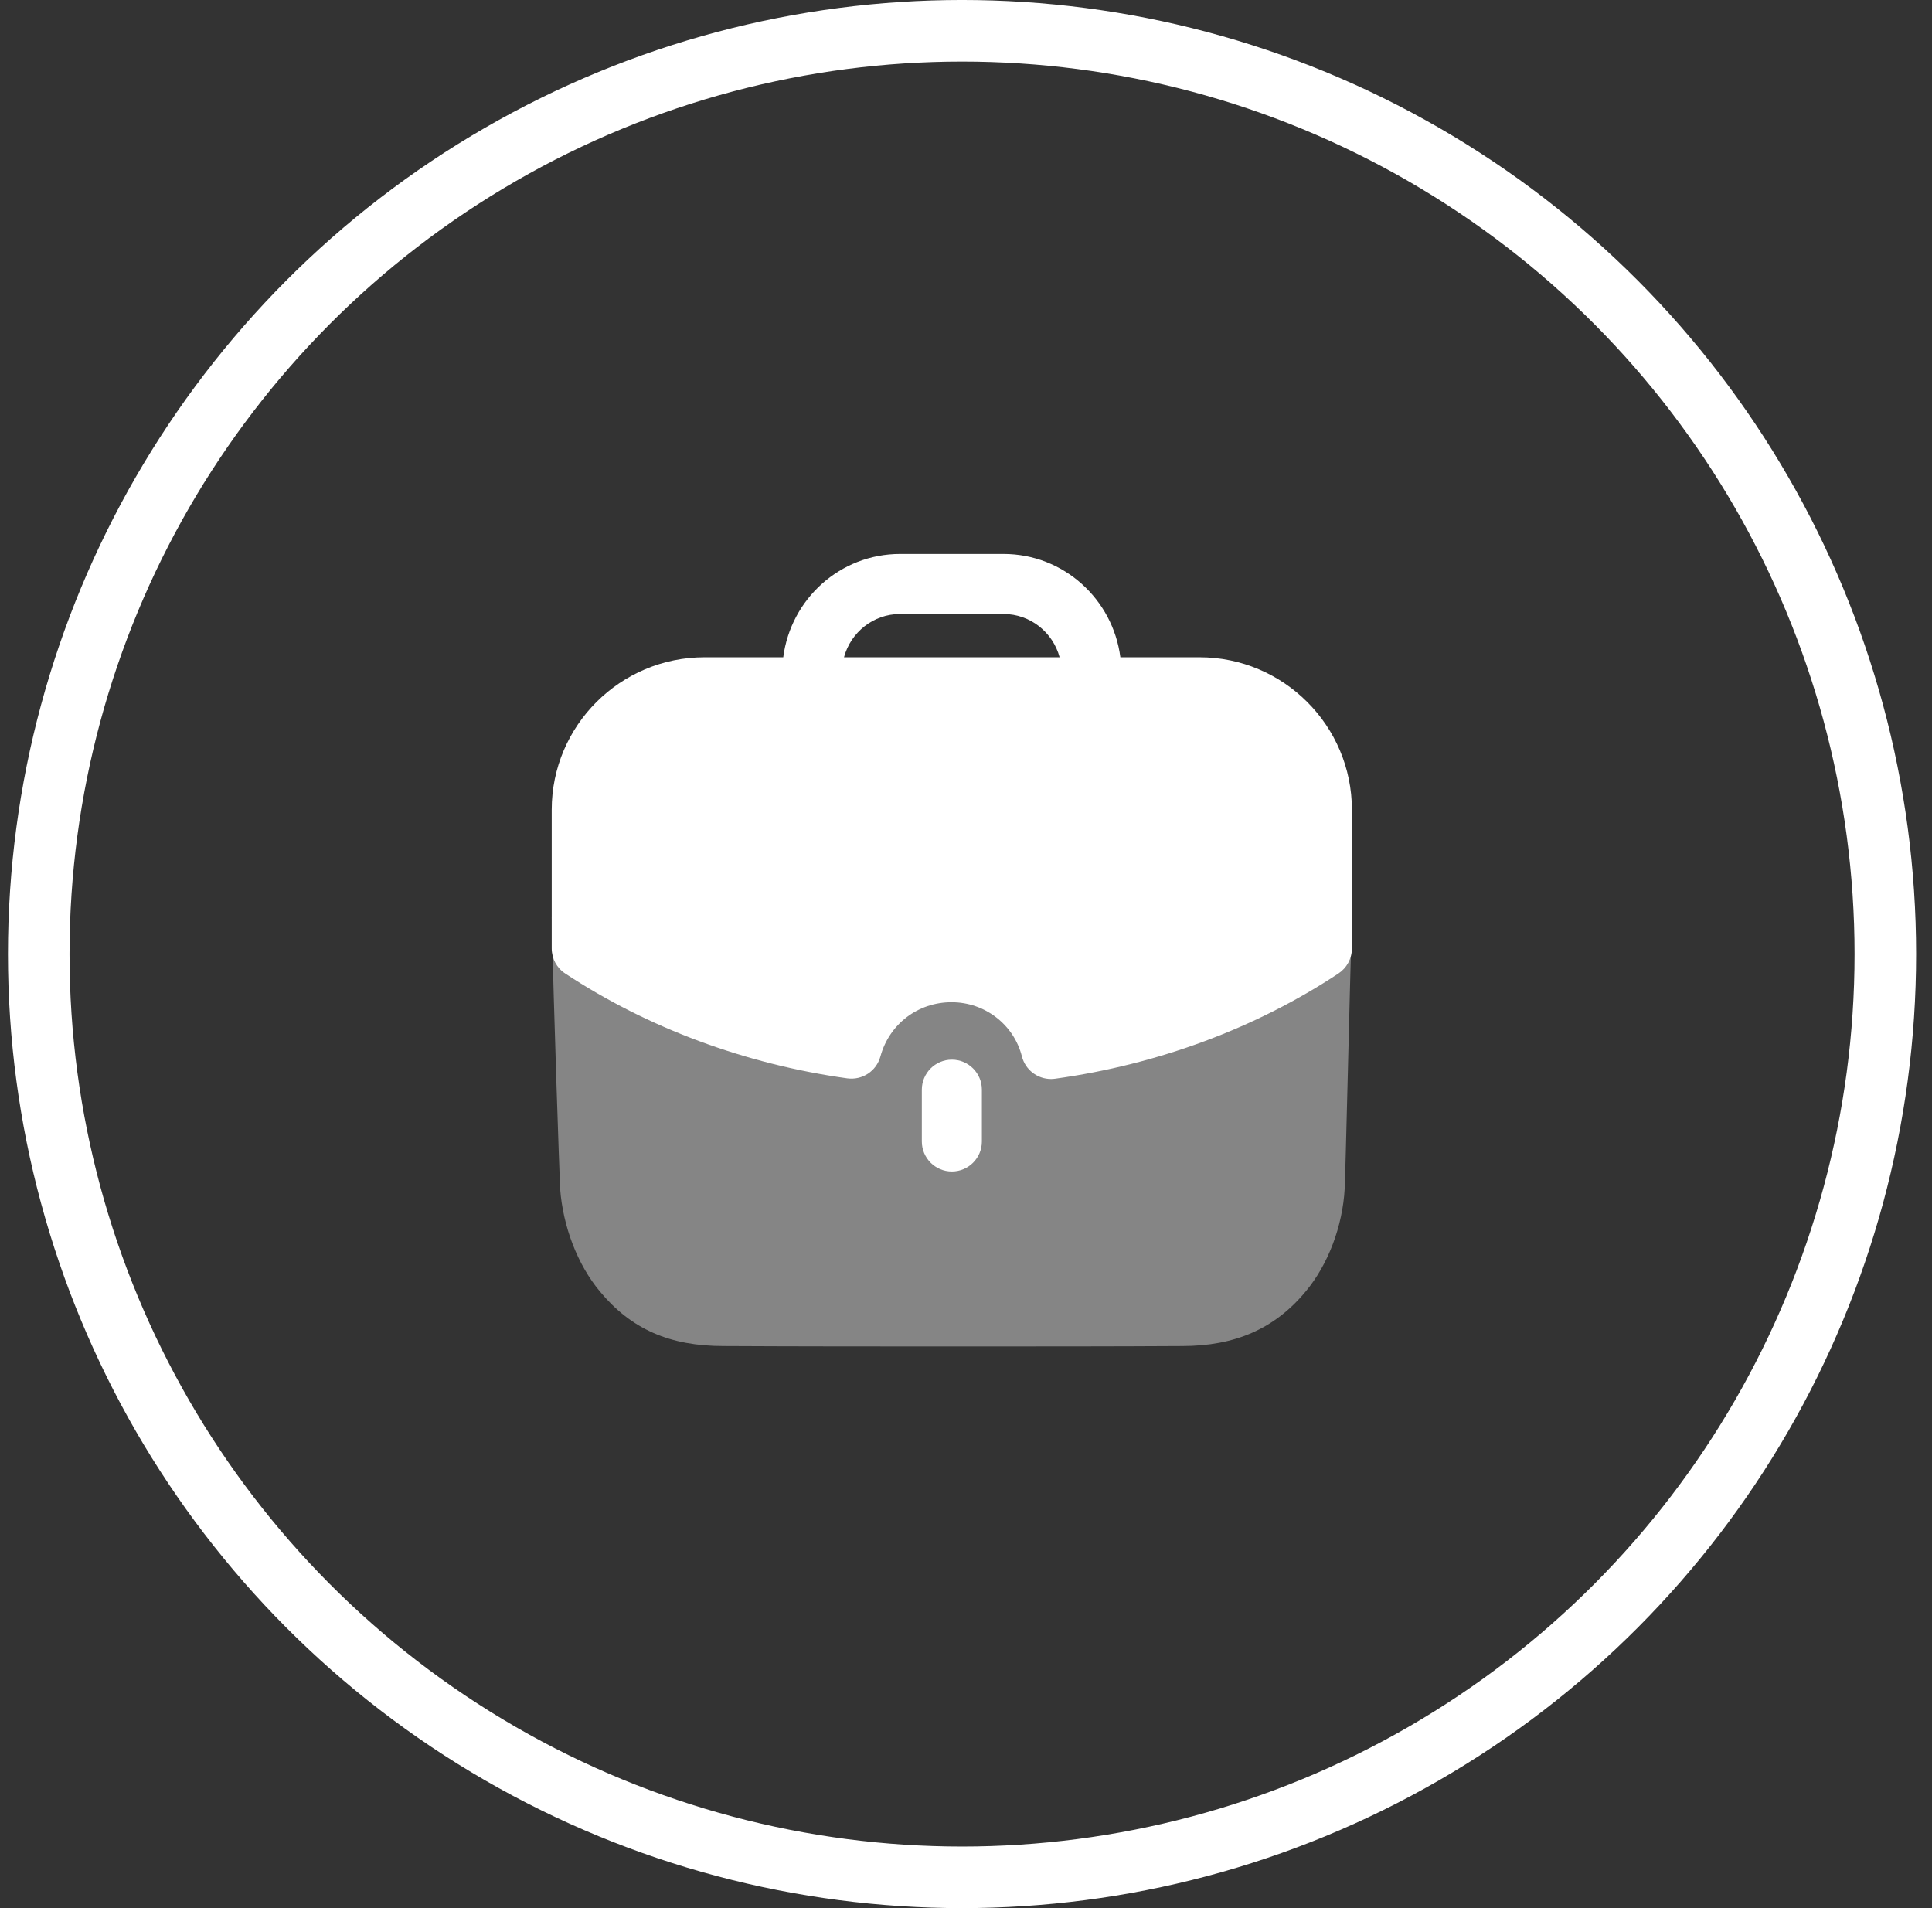 <?xml version="1.0" encoding="UTF-8"?>
<svg xmlns="http://www.w3.org/2000/svg" width="81" height="80" viewBox="0 0 81 80" fill="none">
  <rect x="0" y="0" width="81" height="80" fill="#333333" stroke="none"/>
  <circle cx="40.334" cy="40" r="38.71" stroke="white" stroke-width="2.581"></circle>
  <path opacity="0.4" d="M23.131 38.461C23.215 42.385 23.45 49.096 23.483 49.836C23.602 51.419 24.208 53.018 25.151 54.146C26.464 55.728 28.08 56.435 30.334 56.435C33.449 56.452 36.882 56.452 40.217 56.452C43.565 56.452 46.814 56.452 49.558 56.435C51.78 56.435 53.447 55.71 54.742 54.146C55.686 53.018 56.291 51.402 56.377 49.836C56.411 49.213 56.578 41.928 56.679 38.461H23.131Z" fill="white"></path>
  <path d="M38.648 45.687V47.858C38.648 48.553 39.212 49.117 39.907 49.117C40.602 49.117 41.166 48.553 41.166 47.858V45.687C41.166 44.992 40.602 44.428 39.907 44.428C39.212 44.428 38.648 44.992 38.648 45.687Z" fill="white"></path>
  <path fill-rule="evenodd" clip-rule="evenodd" d="M36.911 44.297C36.743 44.907 36.157 45.296 35.523 45.212C31.242 44.615 27.15 43.096 23.696 40.815C23.342 40.584 23.131 40.188 23.131 39.765V33.948C23.131 30.424 26.004 27.557 29.537 27.557H32.838C33.153 25.12 35.218 23.226 37.738 23.226H42.072C44.591 23.226 46.657 25.12 46.972 27.557H50.29C53.813 27.557 56.679 30.424 56.679 33.948V39.765C56.679 40.188 56.466 40.582 56.115 40.815C52.655 43.106 48.546 44.632 44.236 45.227C44.178 45.236 44.121 45.239 44.064 45.239C43.495 45.239 42.986 44.855 42.844 44.291C42.505 42.955 41.291 42.02 39.897 42.02C38.483 42.02 37.283 42.935 36.911 44.297ZM42.073 25.743H37.739C36.61 25.743 35.667 26.515 35.385 27.557H44.425C44.144 26.515 43.2 25.743 42.073 25.743Z" fill="white"></path>
</svg>
